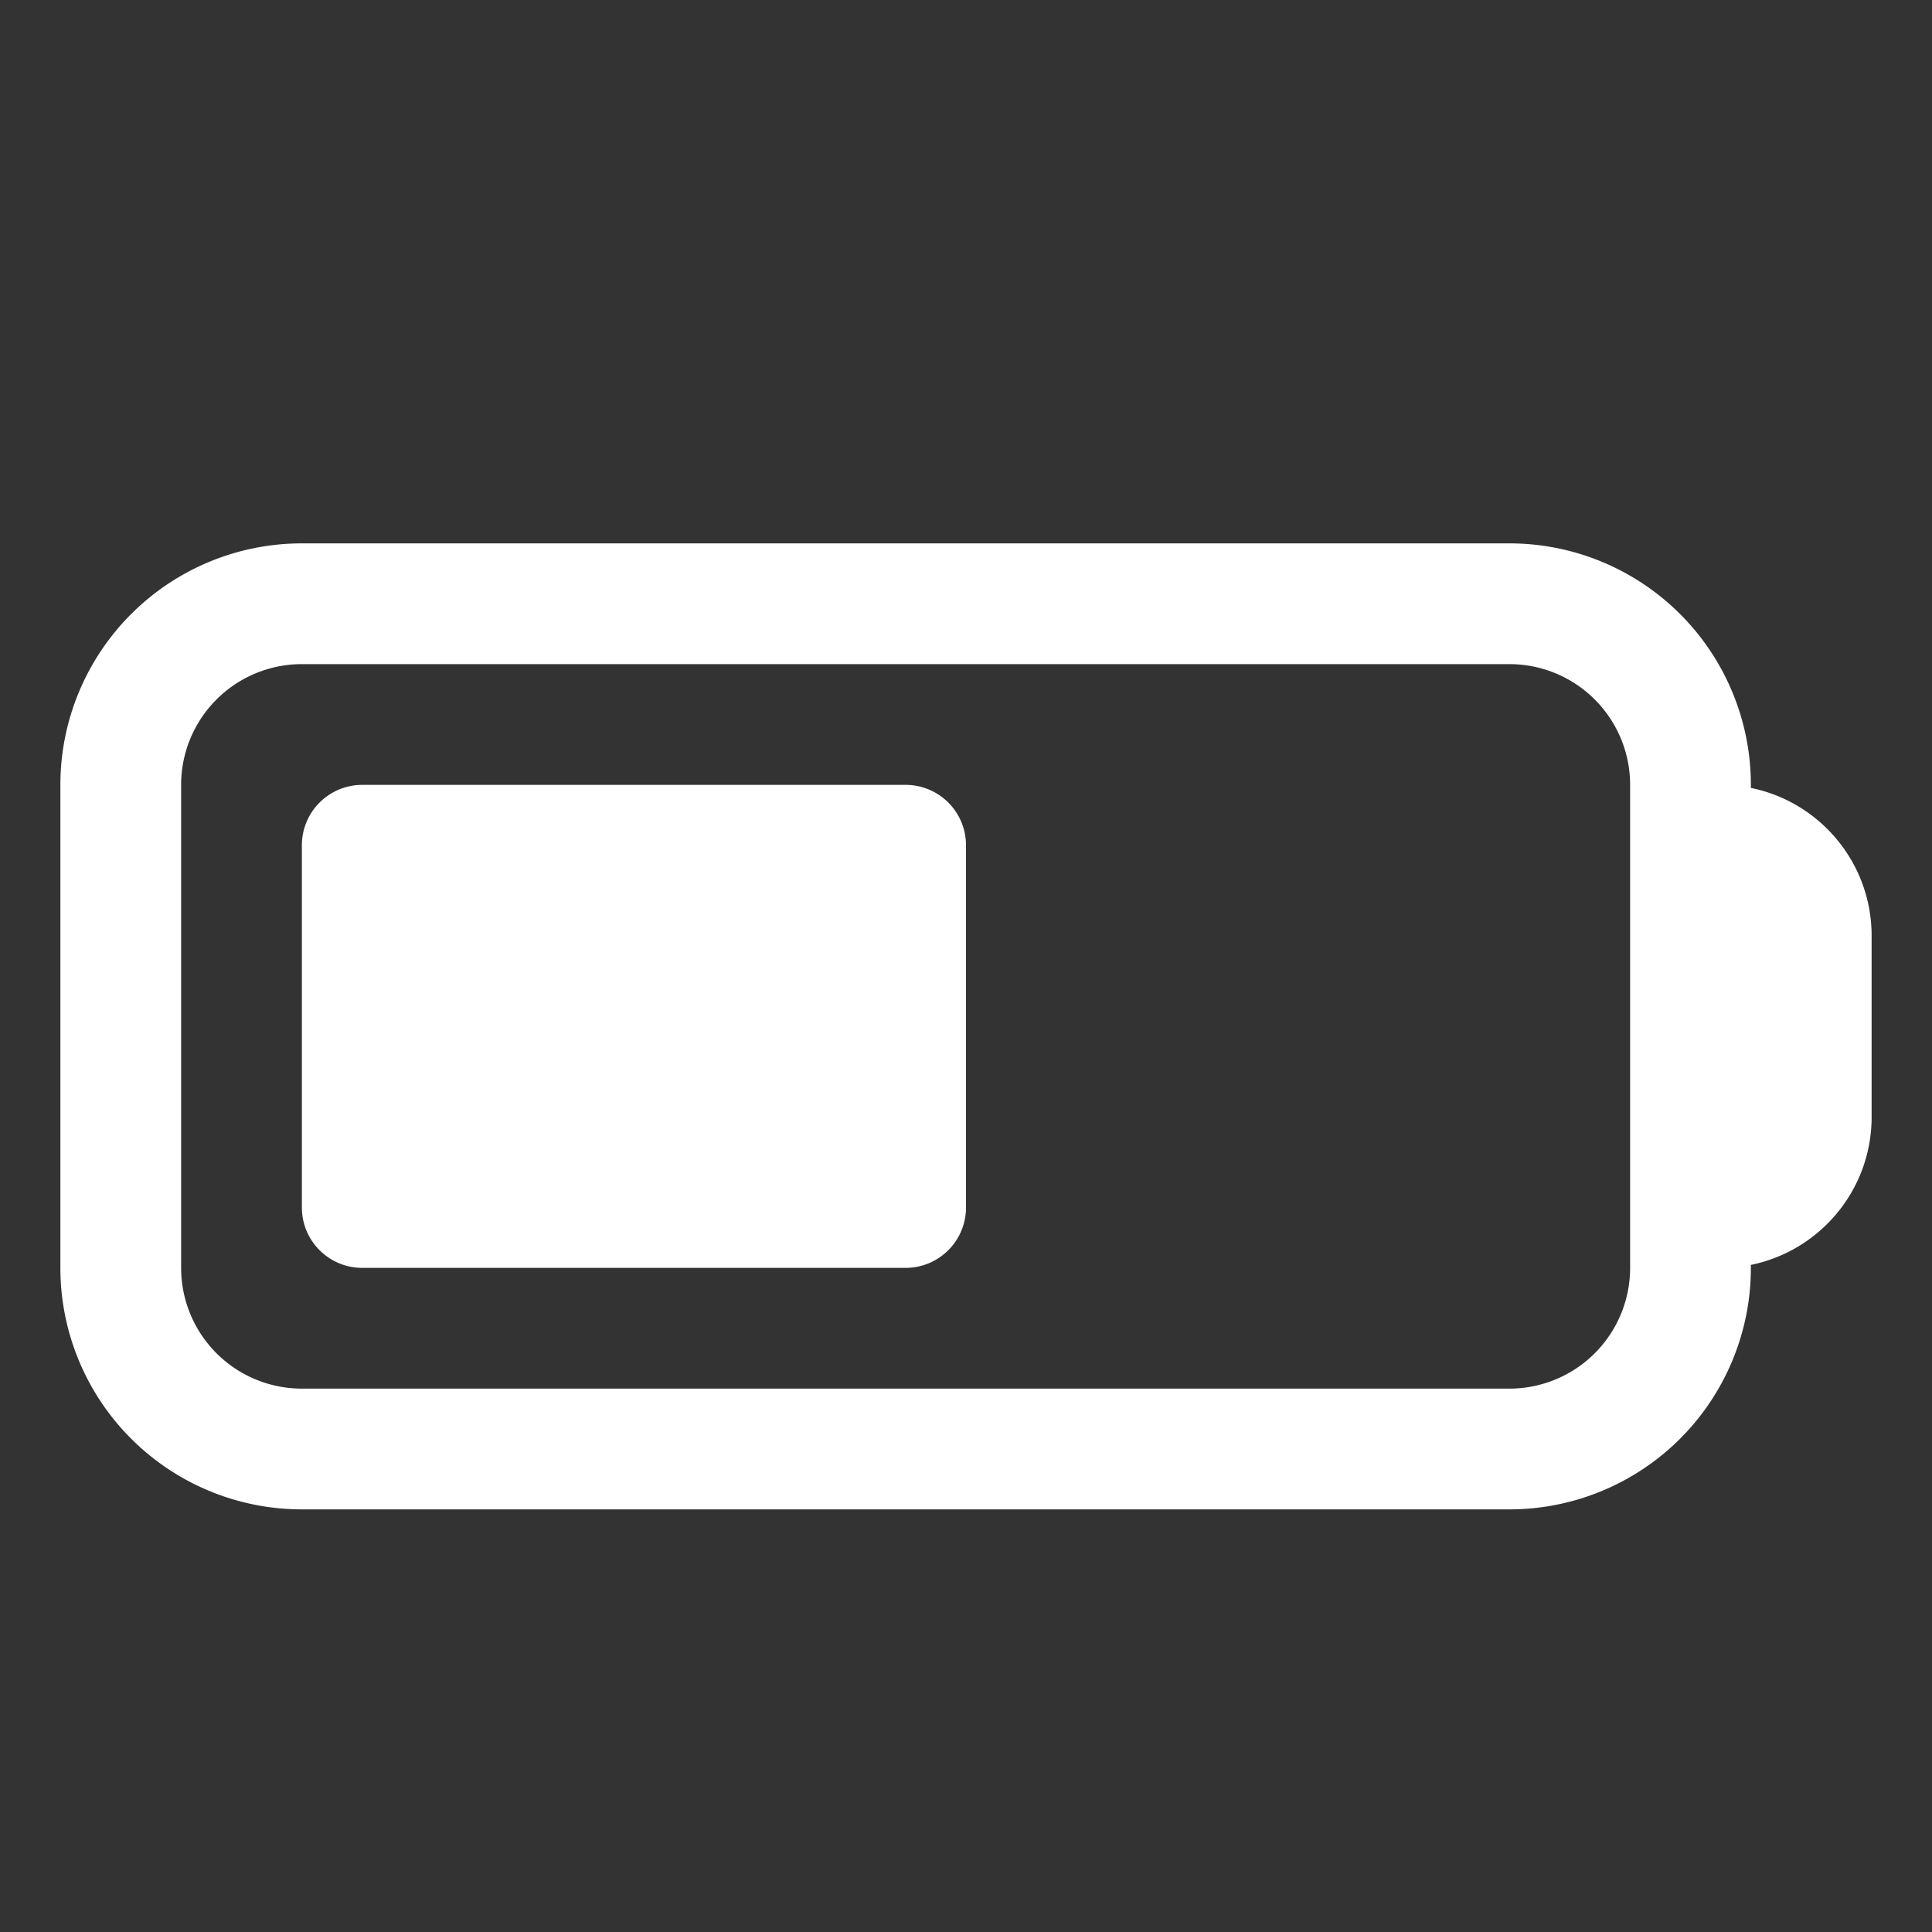 <svg xmlns:xlink="http://www.w3.org/1999/xlink" xmlns="http://www.w3.org/2000/svg" viewBox="0 0 24 24" fill="currentColor" class="w-5 h-5 text-white" width="24"  height="24" ><rect x="0" y="0" width="24" height="24" fill="#333333" stroke="none"/><path d="M4.5 9.75a.75.75 0 00-.75.75V15c0 .414.336.75.75.75h6.75A.75.75 0 0012 15v-4.5a.75.75 0 00-.75-.75H4.5z" fill="#FFFFFF"></path><path fill-rule="evenodd" d="M3.75 6.75a3 3 0 00-3 3v6a3 3 0 003 3h15a3 3 0 003-3v-.037c.856-.174 1.5-.93 1.5-1.838v-2.25c0-.907-.644-1.664-1.5-1.837V9.75a3 3 0 00-3-3h-15zm15 1.5a1.5 1.5 0 011.5 1.5v6a1.5 1.5 0 01-1.5 1.5h-15a1.5 1.5 0 01-1.5-1.5v-6a1.5 1.5 0 011.5-1.5h15z" clip-rule="evenodd" fill="#FFFFFF"></path></svg>